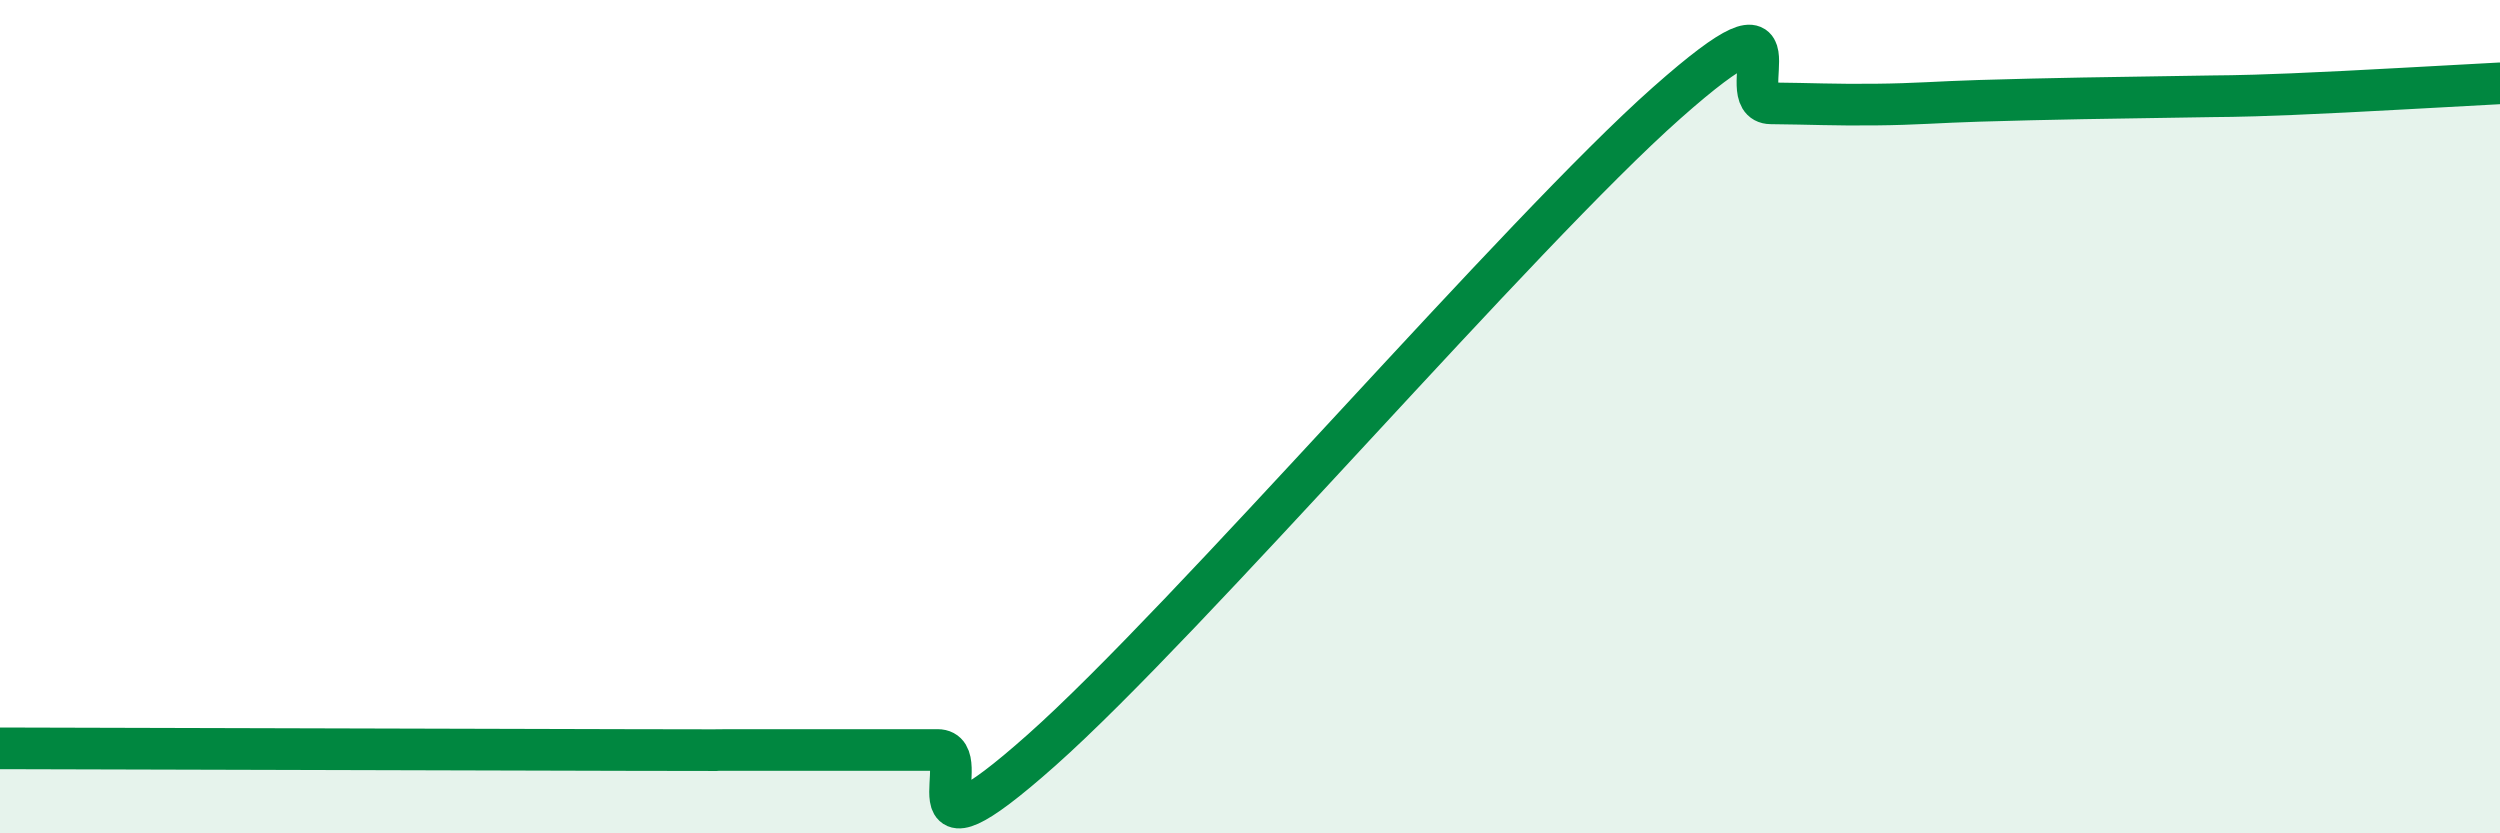 
    <svg width="60" height="20" viewBox="0 0 60 20" xmlns="http://www.w3.org/2000/svg">
      <path
        d="M 0,17.96 C 3,17.97 11.5,17.99 15,18 C 18.5,18.01 16.5,18 17.5,18 C 18.5,18 19,18 20,18 C 21,18 21.5,18 22.5,18 C 23.5,18 21.5,21.11 25,18 C 28.5,14.89 36.5,5.57 40,2.47 C 43.5,-0.63 41.5,2.47 42.5,2.48 C 43.5,2.49 44,2.52 45,2.51 C 46,2.5 46.5,2.45 47.5,2.42 C 48.5,2.39 49,2.38 50,2.36 C 51,2.34 51.5,2.34 52.5,2.32 C 53.5,2.3 53.5,2.32 55,2.26 C 56.5,2.2 59,2.05 60,2L60 20L0 20Z"
        fill="#008740"
        opacity="0.1"
        stroke-linecap="round"
        stroke-linejoin="round"
      />
      <path
        d="M 0,17.96 C 3,17.97 11.5,17.99 15,18 C 18.5,18.01 16.5,18 17.5,18 C 18.5,18 19,18 20,18 C 21,18 21.5,18 22.5,18 C 23.5,18 21.5,21.11 25,18 C 28.5,14.89 36.5,5.57 40,2.47 C 43.5,-0.63 41.5,2.47 42.5,2.48 C 43.5,2.49 44,2.52 45,2.51 C 46,2.5 46.5,2.45 47.5,2.42 C 48.5,2.39 49,2.38 50,2.36 C 51,2.34 51.5,2.34 52.5,2.32 C 53.5,2.3 53.5,2.32 55,2.26 C 56.5,2.2 59,2.05 60,2"
        stroke="#008740"
        stroke-width="1"
        fill="none"
        stroke-linecap="round"
        stroke-linejoin="round"
      />
    </svg>
  